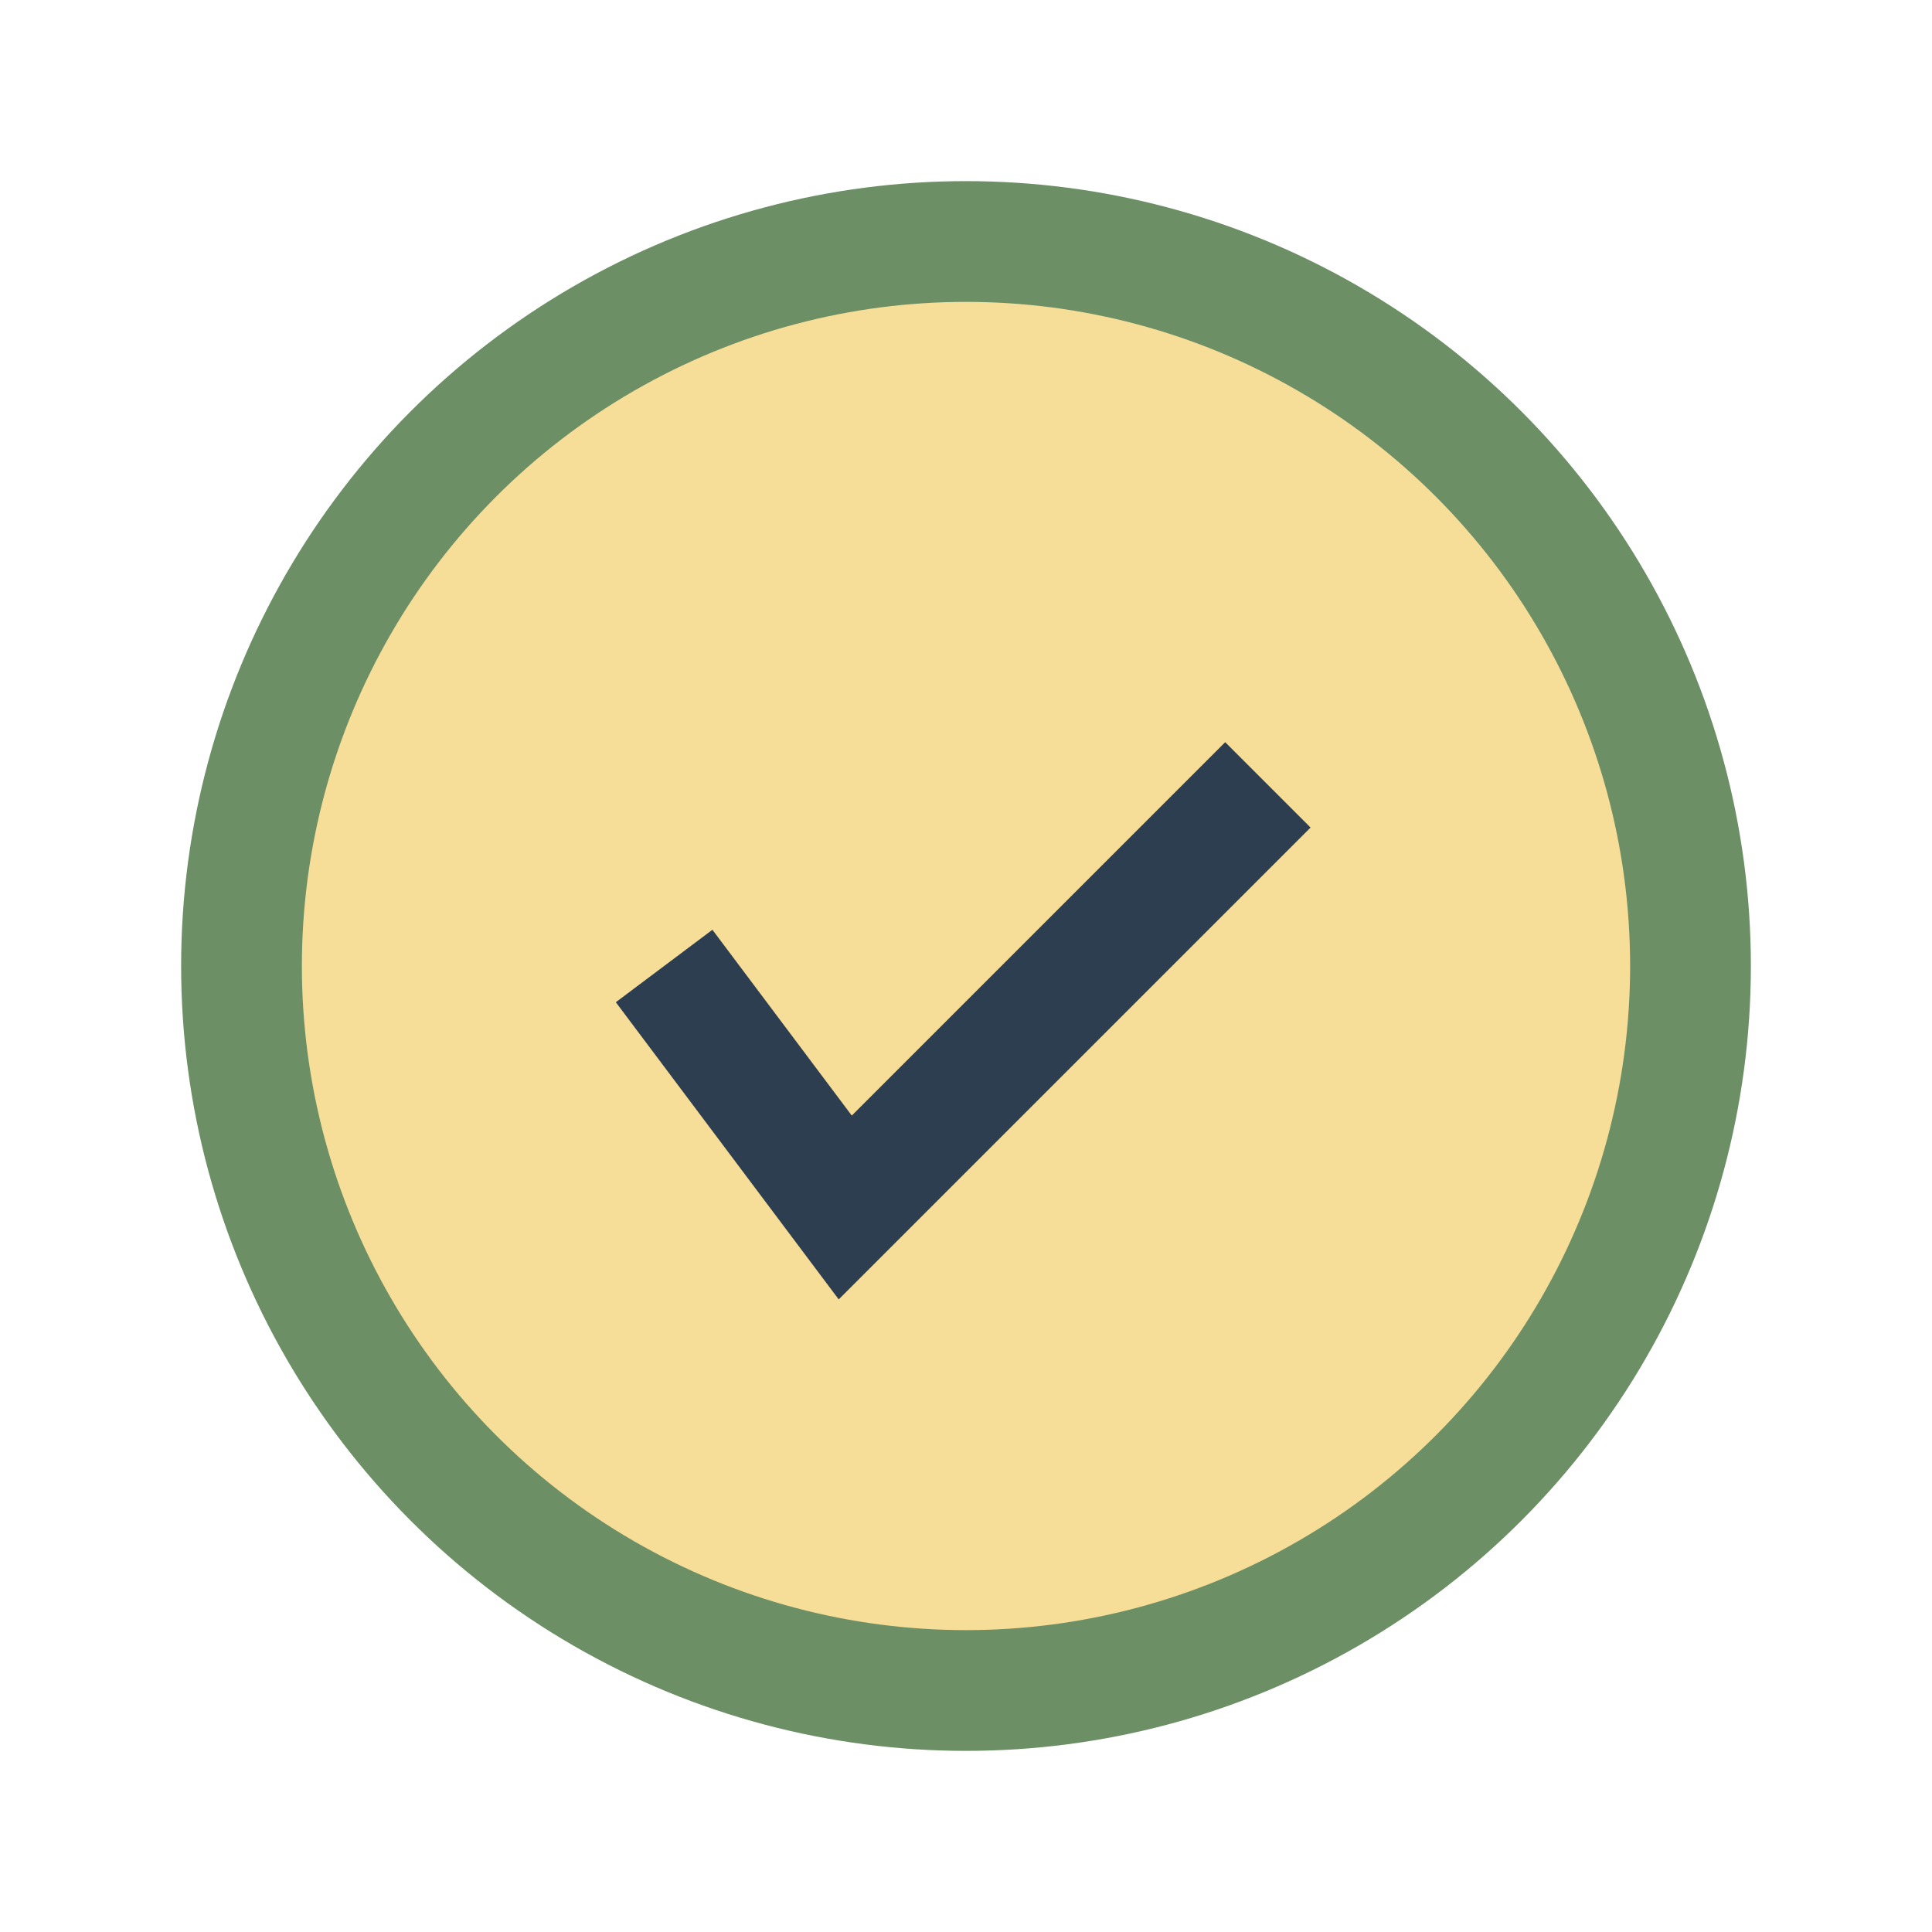 <?xml version="1.0" encoding="UTF-8"?>
<svg xmlns="http://www.w3.org/2000/svg" width="32" height="32" viewBox="0 0 32 32"><circle cx="16" cy="16" r="12" fill="#F6DD98" stroke="#6C8F65" stroke-width="2"/><path d="M11 16l3 4 7-7" stroke="#2C3E50" stroke-width="2" fill="none"/></svg>